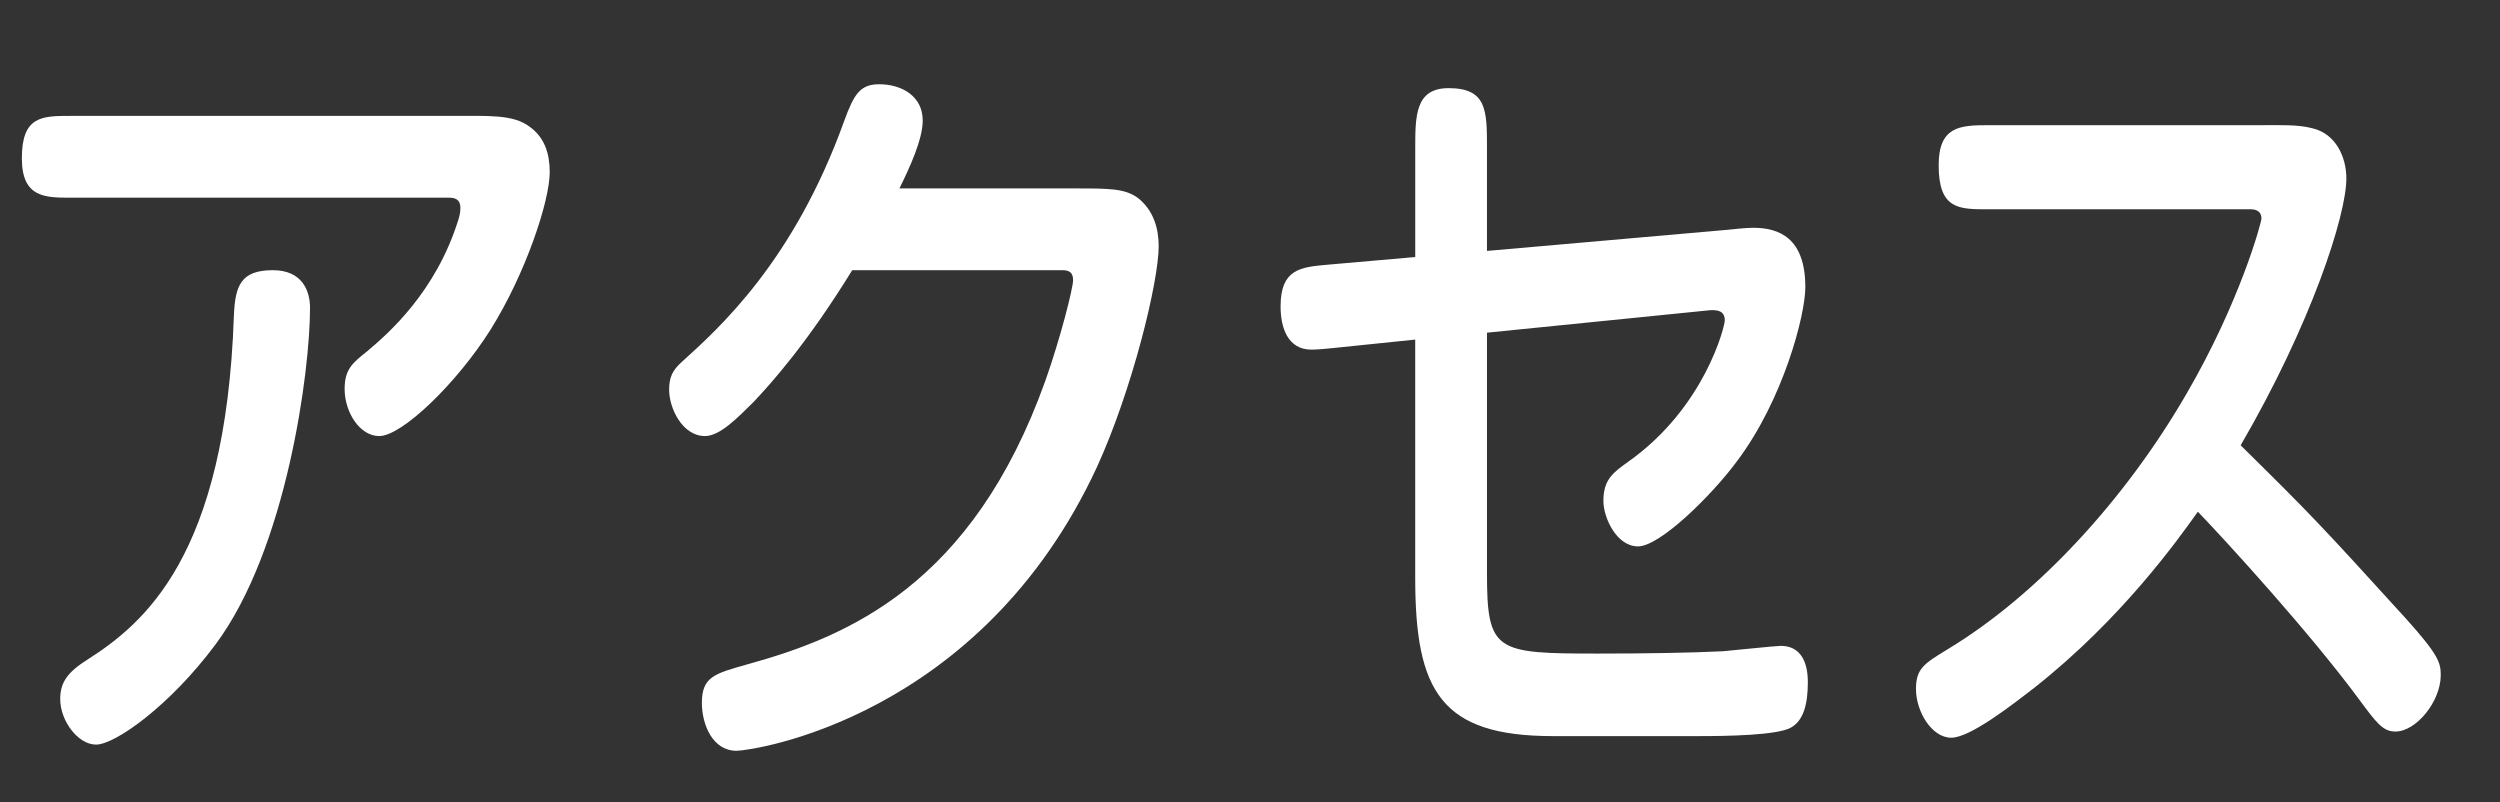 <?xml version="1.0" encoding="utf-8"?>
<!-- Generator: Adobe Illustrator 16.0.0, SVG Export Plug-In . SVG Version: 6.00 Build 0)  -->
<!DOCTYPE svg PUBLIC "-//W3C//DTD SVG 1.1//EN" "http://www.w3.org/Graphics/SVG/1.1/DTD/svg11.dtd">
<svg version="1.1" id="レイヤー_1" xmlns="http://www.w3.org/2000/svg" xmlns:xlink="http://www.w3.org/1999/xlink" x="0px"
	 y="0px" width="81px" height="26px" viewBox="0 0 81 26" enable-background="new 0 0 81 26" xml:space="preserve">
<rect x="0" y="0" width="81" height="26" fill="#333333" stroke="none"/>
<rect x="-1" y="-1" display="none" fill="#1FA5FF" width="94" height="30"/>
<g display="none">
	<path display="inline" fill="#FFFFFF" d="M6.134,13.252c0,0.125-0.204,2.899-1.04,5.475c-0.408,1.249-1.06,2.724-1.733,3.573
		c-0.245,0.3-0.448,0.45-0.774,0.45c-0.591,0-1.346-0.625-1.346-1.525c0-0.424,0.143-0.674,0.775-1.648
		c1.203-1.85,1.631-4.199,1.896-6.524c0.081-0.7,0.285-1.1,0.979-1.1C5.4,11.953,6.134,12.252,6.134,13.252z M16.592,6.954
		c0.876,0,1.61,0,1.61,1.3c0,1.325-0.734,1.325-1.61,1.325h-5.626v12.697c0,0.899,0.021,1.975-1.101,1.975
		c-1.203,0-1.203-0.825-1.203-1.975V9.578H3.035c-0.856,0-1.59,0-1.59-1.325c0-1.3,0.734-1.3,1.59-1.3h5.626V4.779
		c0-0.8-0.082-1.975,1.101-1.975c1.203,0,1.203,0.825,1.203,1.975v2.174H16.592z M15.837,13.302
		c0.591,4.049,1.672,5.923,2.283,7.024c0.224,0.374,0.306,0.6,0.306,0.898c0,0.976-0.979,1.5-1.427,1.5
		c-0.489,0-0.958-0.524-1.733-2.35c-1.447-3.449-1.712-6.648-1.712-7.098c0-1.125,0.856-1.325,1.203-1.325
		C15.634,11.953,15.735,12.677,15.837,13.302z"/>
	<path display="inline" fill="#FFFFFF" d="M37.667,11.877c0.979,0,1.631,0.15,1.631,1.475c0,1.55-0.672,1.55-1.631,1.55H22.745
		c-0.775,0-1.631,0.049-1.631-1.45c0-1.575,0.672-1.575,1.631-1.575H37.667z"/>
	<path display="inline" fill="#FFFFFF" d="M47.877,4.029c0.123-0.6,0.367-1.075,1.102-1.075c0.57,0,1.508,0.15,1.508,1.25
		c0,0.475-0.244,1.549-0.57,2.799c-0.245,0.925-1.488,5.773-1.733,6.698c-0.469,1.774-1.447,4.823-1.957,6.474
		c1.122-0.051,2.915-0.125,3.364-0.15c0.876-0.025,5.096-0.375,6.055-0.449c-0.652-1.65-1.447-3.574-1.938-4.549
		c-0.632-1.2-0.693-1.425-0.693-1.75c0-0.825,0.734-1.3,1.285-1.3c0.469,0,0.795,0.35,1.753,2.249
		c1.305,2.6,3.343,7.373,3.343,8.323c0,0.925-0.917,1.425-1.528,1.425c-0.286,0-0.591-0.125-0.755-0.5
		c-0.184-0.475-0.448-1.225-0.57-1.549c-4.627,0.549-10.968,1.299-13.536,1.299c-0.611,0-1.142-0.35-1.142-1.549
		c0-0.801,0.285-1.226,0.734-1.35c0.203-0.051,0.591-0.025,1.223-0.076C45.573,15.002,46.816,9.553,47.877,4.029z"/>
</g>
<g display="none">
	<path display="inline" fill="#FFFFFF" d="M2.86,4.604c-0.244,0-0.53,0.15-0.53,0.65v18.521c0,0.85,0,1.6-0.917,1.6
		c-1.019,0-1.019-0.625-1.019-1.6V5.304c0-2,0.122-2.949,2.12-2.949h1.834c0.775,0,1.773,0,1.773,1.6
		c0,1.375-0.979,4.699-1.264,5.674c-0.122,0.399-0.143,0.5-0.143,0.675c0,0.15,0.041,0.275,0.347,0.925
		c0.754,1.649,1.142,3.499,1.142,5.374c0,0.699,0,3.674-2.569,3.674c-0.265,0-1.04,0-1.04-1.375c0-1.025,0.489-1.049,0.754-1.074
		c0.388-0.025,0.938-0.1,0.938-1.9c0-1.375-0.469-3.023-1.019-4.273c-0.286-0.625-0.408-0.95-0.408-1.35
		c0-0.25,0.041-0.425,0.388-1.575c0.224-0.8,0.876-3.099,0.876-3.749c0-0.35-0.265-0.375-0.408-0.375H2.86z M11.3,15.451
		c-0.061,4.375-1.529,6.648-2.243,7.574c-0.958,1.225-2.426,2.199-2.976,2.199c-0.876,0-1.019-1.199-1.019-1.449
		c0-0.625,0.326-0.801,0.632-0.951c2.446-1.25,3.526-3.973,3.526-7.373H7.712c-0.795,0-1.284,0-1.284-1.25
		c0-1.124,0.591-1.124,1.284-1.124h10.193c0.795,0,1.284,0,1.284,1.249c0,1.125-0.591,1.125-1.284,1.125h-2.833v6.523
		c0,0.35,0,0.85,0.53,0.85h0.897c0.489,0,0.612-0.25,0.652-1.799c0.021-0.9,0.021-1.475,0.836-1.475
		c0.713,0,1.182,0.449,1.182,1.324c0,0.9-0.122,2.775-0.428,3.449C18.394,25.1,17.66,25.1,16.926,25.1h-1.855
		c-1.917,0-1.978-1.199-1.978-2.824v-6.824H11.3z M13.624,3.905h3.018c1.998,0,2.12,0.975,2.12,2.974v1.15c0,0.975,0,1.6-1.02,1.6
		c-0.367,0-0.55-0.1-0.774-0.375c0,0.975-0.123,1.399-0.979,1.399H9.282c-0.897,0-1.02-0.45-1.02-1.45
		c-0.122,0.2-0.265,0.425-0.856,0.425c-0.897,0-0.897-0.75-0.897-1.6V6.504c0-2.424,0.774-2.599,2.405-2.599h2.65V3.28
		c0-1.05,0-1.6,1.101-1.6c0.958,0,0.958,0.7,0.958,1.6V3.905z M15.683,8.378c0.734,0,0.876,0,1.142,0.425
		c-0.02-0.2-0.02-0.25-0.02-0.774v-1.1c0-0.3-0.123-0.65-0.51-0.65H8.935c-0.245,0-0.51,0.15-0.51,0.65v1.1
		c0,0.55,0,0.6-0.021,0.774c0.225-0.4,0.388-0.425,1.142-0.425H15.683z"/>
	<path display="inline" fill="#FFFFFF" d="M25.301,22.125c1.142-0.125,2.1-0.25,3.445-0.475c0.55-0.1,1.142-0.201,1.366-0.201
		c0.632,0,0.693,0.65,0.693,1.076c0,1.049-0.652,1.225-0.876,1.273c-1.366,0.375-7.176,1.15-8.114,1.15
		c-0.632,0-1.101-0.5-1.101-1.475c0-0.551,0.225-0.85,0.632-0.949c0.265-0.051,1.081-0.125,1.712-0.176v-6.773h-1.346
		c-0.713,0-1.305,0-1.305-1.148c0-1.275,0.958-1.076,1.305-1.076h1.346V5.079c0-2.224,0.55-2.599,2.405-2.599h11.253
		c0.734,0,1.305,0,1.305,1.2c0,1.1-0.632,1.1-1.305,1.1H25.832c-0.408,0-0.53,0.325-0.53,0.625v0.925h10.743
		c0.652,0,1.264,0,1.264,0.975s-0.612,0.975-1.264,0.975H25.301v1.55h11.069c0.53,0,0.938,0.3,0.938,1
		c0,0.7-0.449,0.975-0.938,0.975H25.301v1.549h12.925c0.713,0,1.305,0,1.305,1.15c0,1.074-0.714,1.074-1.305,1.074h-1.305
		c0.53,0.275,0.815,0.824,0.815,1.275c0,0.5-0.245,0.75-0.51,1c-0.306,0.273-1.896,1.549-3.058,2.35
		c2.161,1.35,3.363,1.725,4.647,2.1c0.347,0.1,0.754,0.225,0.754,0.898c0,0.525-0.326,1.824-1.081,1.824
		c-0.611,0-1.875-0.6-2.548-0.949c-2.752-1.4-6.422-3.523-8.317-8.498h-2.324V22.125z M29.746,15.576
		c0.448,1,0.836,1.725,2.589,3.275c1.284-0.951,2.467-2.076,2.875-2.426c0.143-0.125,0.754-0.75,0.897-0.85H29.746z"/>
	<path display="inline" fill="#FFFFFF" d="M45.847,23.674c0,0.85,0,1.6-0.917,1.6c-1.02,0-1.02-0.648-1.02-1.6v-9.047
		c-0.326,0.025-2.324,0.174-2.486,0.174c-0.612,0-0.857-0.449-0.857-1.173c0-1.15,0.531-1.15,1.589-1.15
		c0.408-0.65,0.693-1.075,1.203-1.975c-0.326-0.475-0.877-1.275-2.222-2.699c-0.306-0.325-0.408-0.525-0.408-0.9
		s0.305-1.35,0.958-1.35c0.245,0,0.348,0.1,0.51,0.25c0.285-0.55,0.449-0.825,1.428-3.049c0.244-0.575,0.408-0.9,0.917-0.9
		c0.673,0,1.162,0.45,1.162,1.075c0,0.75-1.814,3.974-2.079,4.449c0.306,0.35,0.469,0.525,0.896,1.075
		c0.999-1.825,1.305-2.475,1.672-3.199c0.244-0.475,0.428-0.65,0.795-0.65c0.551,0,1.203,0.35,1.203,1.025
		c0,0.35-0.143,0.6-0.388,1.075c-1.06,1.924-2.222,3.974-3.282,5.698c0.347-0.025,1.814-0.1,2.121-0.125
		c-0.184-0.6-0.266-0.95-0.266-1.225c0-0.575,0.489-0.875,0.938-0.875c0.51,0,0.673,0.525,0.856,1.2
		c0.183,0.6,0.673,2.299,0.673,2.8c0,0.699-0.551,0.998-1.04,0.998c-0.429,0-0.53-0.424-0.611-0.85
		c-0.265,0.025-0.979,0.102-1.346,0.15V23.674z M43.176,17.252c0,1.248-0.265,3.623-0.469,4.848c-0.143,0.926-0.305,1.35-0.877,1.35
		c-0.264,0-0.529-0.1-0.692-0.199c-0.326-0.201-0.428-0.5-0.428-0.875c0-0.275,0.102-0.65,0.204-1.199
		c0.204-1.025,0.346-2.6,0.428-3.699c0.082-1.076,0.244-1.25,1.02-1.25C42.769,16.227,43.176,16.525,43.176,17.252z M48.395,17.326
		c0.082,0.6,0.429,3.225,0.429,3.6c0,0.725-0.47,1.1-1.101,1.1c-0.611,0-0.674-0.525-0.734-1.199
		c-0.061-0.602-0.346-3.4-0.346-3.699c0-0.9,0.428-1.051,1.059-1.051C48.13,16.076,48.293,16.602,48.395,17.326z M54.266,4.904
		c-0.795,3.824-1.977,5.549-3.078,6.673c-0.265,0.275-1.06,1.075-1.59,1.075c-0.611,0-1.061-1.2-1.061-1.649
		c0-0.45,0.266-0.6,0.755-0.975c0.692-0.524,2.487-2.024,2.874-5.124h-1.957c-0.774,0-1.305,0-1.305-1.225
		c0-1.15,0.693-1.1,1.305-1.1h7.176c1.04,0,2.182,0,2.182,2c0,0.45-0.203,4.799-0.836,6.423c-0.408,1.05-1.142,1.225-2.039,1.225
		h-1.242c-0.408,0-0.836,0-1.061-0.25c-0.307-0.325-0.388-0.85-0.388-1.325c0-1.024,0.53-1.024,1.325-1.024h1.08
		c0.449,0,0.611-0.325,0.714-0.775c0.184-0.775,0.388-2.549,0.388-3.25c0-0.4-0.123-0.7-0.53-0.7H54.266z M51.494,23.9
		c0.041,0.998-0.225,1.373-1.102,1.373c-0.938,0-0.938-0.725-0.938-1.6v-7.473c0-2.449,0.775-2.599,2.426-2.599h5.239
		c1.997,0,2.12,0.974,2.12,2.974v7.098c0,0.975,0,1.6-1.039,1.6c-0.979,0-0.959-0.949-0.938-1.373H51.494z M51.494,21.5h5.769
		v-4.898c0-0.475-0.265-0.625-0.509-0.625h-4.73c-0.408,0-0.529,0.324-0.529,0.625V21.5z"/>
	<path display="inline" fill="#FFFFFF" d="M72.324,2.705c0.918,1.35,2.773,4.049,7.074,6.398c0.57,0.325,0.855,0.5,0.855,1.1
		c0,0.55-0.447,1.825-1.162,1.825c-0.713,0-5.523-3.174-7.971-6.949c-0.162-0.275-0.285-0.425-0.428-0.425
		c-0.122,0-0.203,0.05-0.551,0.55c-2.404,3.5-6.828,6.724-7.746,6.724c-0.795,0-1.203-1.325-1.203-1.775
		c0-0.475,0.205-0.7,1.102-1.174c1.896-1,4.465-2.799,6.666-5.799c0.855-1.2,1.061-1.45,1.875-1.45
		C71.469,1.73,71.773,1.88,72.324,2.705z M65.801,12.228c0-1.05,0-1.6,1.162-1.6c0.959,0,0.959,0.675,0.959,1.675v3.523
		c0,2.25-0.326,4.375-1.51,6.623c-0.57,1.076-1.691,2.574-2.364,2.574c-0.571,0-1.305-0.824-1.305-1.6
		c0-0.273,0.081-0.523,0.938-1.424c1.691-1.775,2.119-4.023,2.119-6.273V12.228z M73.568,12.228c0-1.075,0-1.6,1.182-1.6
		c0.979,0,0.979,0.675,0.979,1.6v11.446c0,1.076,0,1.576-1.182,1.576c-0.979,0-0.979-0.676-0.979-1.576V12.228z"/>
</g>
<g display="none">
	<path display="inline" fill="#FFFFFF" d="M6.876,6.079c0.673,0,1.305,0,1.305,1.1c0,0.3-0.041,0.425-0.082,0.55
		c1.57-1.35,3.181-3.449,3.874-4.624c0.611-1.05,0.754-1.25,1.691-1.25c0.958,0,1.121,0.225,1.672,1.25
		c1.346,2.474,3.14,4.324,4.016,5.099c0.551,0.475,0.673,0.725,0.673,1.1c0,0.375-0.428,1.625-1.101,1.625
		c-0.306,0-0.591-0.2-1.366-1c-1.854-1.924-2.915-3.874-3.465-4.899c-0.225-0.4-0.306-0.525-0.408-0.525
		c-0.081,0-0.163,0.075-0.265,0.275c-0.551,1.025-1.916,2.774-2.895,3.874c-0.979,1.1-1.387,1.45-1.774,1.45
		c-0.57,0-1.121-1.024-1.121-1.524c0-0.15,0.041-0.25,0.062-0.35C7.508,8.304,7.427,8.304,6.876,8.304h-5.26
		c-0.693,0-1.02-0.275-1.02-1.15c0-0.8,0.408-1.075,1.02-1.075H6.876z M2.493,4.779c-0.714,0-1.284,0-1.284-1.174
		c0-1.1,0.632-1.1,1.284-1.1h3.914c0.713,0,1.284,0,1.284,1.175c0,1.1-0.632,1.1-1.284,1.1H2.493z M2.493,11.928
		c-0.714,0-1.284,0-1.284-1.15c0-1.1,0.632-1.1,1.284-1.1h3.914c0.713,0,1.284,0,1.284,1.175c0,1.075-0.632,1.075-1.284,1.075H2.493
		z M2.493,15.701c-0.673,0-1.284,0-1.284-1.1c0-1.099,0.611-1.099,1.284-1.099h3.914c0.673,0,1.284,0,1.284,1.099
		c0,1.1-0.611,1.1-1.284,1.1H2.493z M3.166,24.274c0,0.4-0.021,1.15-0.979,1.15c-0.897,0-0.897-0.775-0.897-1.575v-4.024
		c0-2.448,0.795-2.599,2.426-2.599h1.773c1.998,0,2.12,0.95,2.12,2.974v1.475c0,2.45-0.774,2.6-2.426,2.6H3.166z M5.266,22.101
		c0.244,0,0.51-0.15,0.51-0.65v-1.399c0-0.3-0.123-0.649-0.51-0.649h-1.57c-0.244,0-0.529,0.149-0.529,0.649v2.05H5.266z
		 M19.495,18.851c-1.02,1.225-2.223,2.3-3.16,3.05C13.624,24.05,10.321,25.3,9.689,25.3c-0.734,0-1.121-1.025-1.121-1.6
		c0-0.575,0.265-0.676,1.264-0.975c2.527-0.75,5.83-2.675,8.032-5.374c0.407-0.5,0.632-0.725,0.896-0.725
		c0.551,0,0.979,0.625,1.08,1.049C19.943,18.101,19.739,18.552,19.495,18.851z M15.173,10.403c-0.143,0.175-0.754,0.85-1.203,1.225
		c-1.019,0.875-3.262,2.824-3.995,2.824c-0.632,0-0.999-1.125-0.999-1.5c0-0.425,0.204-0.6,0.774-0.975
		c1.081-0.7,2.732-1.949,3.608-2.924c0.469-0.525,0.693-0.675,0.958-0.675c0.367,0,1.102,0.575,1.102,1.325
		C15.418,9.953,15.377,10.153,15.173,10.403z M17.354,14.752c-0.408,0.475-1.162,1.125-3.201,2.824
		c-1.06,0.899-3.506,2.374-4.077,2.374c-0.611,0-1.08-0.949-1.08-1.6c0-0.55,0.306-0.749,1.02-1.074
		c1.937-0.85,4.546-2.8,5.81-4.149c0.326-0.35,0.551-0.6,0.877-0.6c0.407,0,1.101,0.5,1.101,1.25
		C17.803,14.027,17.762,14.277,17.354,14.752z"/>
	<path display="inline" fill="#FFFFFF" d="M23.63,6.704c0-2,0.143-2.949,2.12-2.949h4.79V3.33c0-0.9,0-1.6,0.958-1.6
		c1.122,0,1.122,0.575,1.122,1.6v0.425h6.625c0.591,0,0.938,0.3,0.938,1.075s-0.347,1.075-0.938,1.075H26.178
		c-0.244,0-0.53,0.15-0.53,0.65v5.548c0,3.149-0.366,7.123-1.101,9.572c-0.367,1.25-0.877,2.5-1.305,3.15
		c-0.265,0.424-0.53,0.475-0.693,0.475c-0.529,0-1.162-0.625-1.162-1.325c0-0.274,0.163-0.55,0.51-1.225
		c0.999-1.899,1.325-4.049,1.529-6.073c-0.326,0.225-1.427,0.874-1.732,0.874c-0.592,0-0.856-0.749-0.856-1.35
		c0-0.549,0.163-0.874,0.652-1.049c1.08-0.4,1.202-0.45,2.12-0.85c0.021-0.55,0.021-1.5,0.021-2.275V6.704z M22.753,6.679
		c0.367,1.174,0.673,2.624,0.673,3.049c0,0.825-0.774,1.125-1.101,1.125c-0.408,0-0.571-0.3-0.673-0.825
		c-0.163-0.825-0.285-1.425-0.448-2.05c-0.103-0.425-0.245-0.925-0.245-1.1c0-0.6,0.591-1,0.917-1
		C22.406,5.879,22.59,6.154,22.753,6.679z M29.562,21.9c0,0.25-0.021,0.575-0.855,1.274c-0.836,0.675-2.406,1.65-2.854,1.65
		c-0.673,0-0.958-1.101-0.958-1.4c0-0.4,0.143-0.675,0.551-0.85c0.795-0.35,1.691-0.824,2.303-1.375
		c0.429-0.375,0.592-0.524,0.796-0.524C28.93,20.676,29.562,21.226,29.562,21.9z M27.218,14.927c-0.103,0.075-0.286,0.2-0.489,0.2
		c-0.53,0-0.979-0.699-0.979-1.3c0-0.25,0.061-0.5,0.265-0.675c0.143-0.125,0.897-0.65,1.061-0.775
		c-0.489-0.6-0.652-0.85-0.652-1.174c0-0.4,0.387-0.95,0.795-0.95c0.326,0,0.51,0.125,1.162,1.05c0.611-0.6,0.998-1,1.427-1.699
		h-2.793c-0.51,0-0.917-0.3-0.917-0.975s0.428-0.95,0.917-0.95h3.792c0.081-0.225,0.224-0.6,0.306-0.825
		c0.204-0.65,0.53-0.7,0.917-0.7c0.734,0,1.02,0.325,1.02,0.825c0,0.35-0.122,0.55-0.204,0.7h6.422c0.489,0,0.917,0.25,0.917,0.95
		c0,0.725-0.407,0.975-0.917,0.975h-3.608c0.51,0.774,0.856,1.225,1.569,1.924c0.184-0.25,0.367-0.5,0.673-0.925
		c0.184-0.275,0.429-0.525,0.734-0.525c0.326,0,0.815,0.25,0.815,0.925c0,0.475-0.204,0.75-0.938,1.575
		c0.307,0.2,0.571,0.4,0.979,0.6c0.449,0.25,0.612,0.5,0.612,0.875c0,0.699-0.429,1.274-0.897,1.274
		c-0.204,0-0.489-0.175-0.57-0.226c-0.082-0.05-0.306-0.25-0.53-0.399v2.949c0,2.424-0.795,2.574-2.426,2.574h-2.06v3.024
		c0,0.875-0.122,2.024-1.712,2.024h-1.569c-0.673,0-0.999-0.4-0.999-1.3c0-0.925,0.469-0.95,1.284-0.95h0.407
		c0.469,0,0.551-0.299,0.551-0.774v-2.024h-2.242c-1.998,0-2.12-0.949-2.12-2.949V14.927z M36.269,14.678
		c0-0.301-0.122-0.65-0.53-0.65h-6.156c-0.244,0-0.53,0.15-0.53,0.65v0.725h7.217V14.678z M36.269,17.051h-7.217v0.801
		c0,0.499,0.286,0.624,0.53,0.624h6.156c0.408,0,0.53-0.324,0.53-0.624V17.051z M35.393,12.252c-0.775-0.899-1.244-1.6-1.876-2.649
		h-1.631c-0.265,0.475-0.836,1.449-1.916,2.649H35.393z M39.144,24.925c-0.307,0-1.122-0.45-2.427-1.4
		c-1.264-0.924-1.406-1.1-1.406-1.6c0-0.725,0.489-1.225,0.958-1.225c0.082,0,0.225,0,0.551,0.275
		c0.815,0.699,1.672,1.25,2.304,1.524c0.815,0.351,0.999,0.5,0.999,1.149C40.122,24.125,39.693,24.925,39.144,24.925z"/>
	<path display="inline" fill="#FFFFFF" d="M42.829,18.651c-0.652,0-1.264,0-1.264-1.024c0-1.125,0.53-1.125,1.264-1.125h7.115
		c0-1.125,0-1.775,0.958-1.775c1.142,0,1.142,0.5,1.142,1.775h7.257c0.652,0,1.285,0,1.285,1.024c0,1.125-0.551,1.125-1.285,1.125
		h-5.585c1.305,1.199,2.345,2.174,5.688,3.398c0.815,0.301,1.04,0.4,1.04,1.025c0,0.725-0.469,1.699-1.121,1.699
		c-0.856,0-5.057-2.225-7.278-5.049V23.8c0,0.9,0,1.6-0.958,1.6c-1.142,0-1.142-0.55-1.142-1.6v-4.074
		c-2.508,2.975-6.401,5.049-7.054,5.049c-0.754,0-1.08-1.024-1.08-1.574c0-0.7,0.366-0.85,0.999-1.125
		c1.59-0.65,3.526-1.55,5.442-3.424H42.829z M56.855,7.129c0.488,0,0.938,0.275,0.938,0.95c0,0.7-0.449,0.95-0.938,0.95H56.08
		c-0.529,1.25-1.141,1.975-1.916,2.799c1.61,0.525,3.751,1.275,4.077,1.425c0.551,0.225,0.877,0.425,0.877,0.974
		c0,0.676-0.51,1.475-1.183,1.475c-0.266,0-0.489-0.1-0.734-0.225c-1.182-0.6-3.424-1.449-5.178-2.024
		c-2.997,1.675-7.808,2.075-8.053,2.075c-1.019,0-1.019-1.25-1.019-1.4c0-0.774,0.428-0.825,1.325-0.924
		c1.854-0.175,2.895-0.275,4.546-0.725c-0.938-0.25-1.04-0.3-1.814-0.475c-0.714-0.175-1.04-0.525-1.04-1.05
		c0-0.45,0.103-0.6,0.999-1.925h-1.569c-0.469,0-0.958-0.225-0.958-0.95c0-0.75,0.469-0.95,0.958-0.95h2.752
		c0.387-0.675,0.53-0.95,0.815-1.5h-4.343c-0.244,0-0.509,0.15-0.509,0.65v0.825c0,0.9,0,1.6-0.979,1.6
		c-1.122,0-1.122-0.575-1.122-1.6V6.429c0-2,0.123-2.975,2.12-2.975h5.811c0-0.975-0.021-1.824,1.101-1.824
		c1.162,0,1.121,0.825,1.121,1.824h5.606c1.631,0,2.405,0.15,2.405,2.6v1.05c0,0.9,0,1.6-0.958,1.6c-1.121,0-1.121-0.575-1.121-1.6
		V6.279c0-0.3-0.103-0.65-0.51-0.65h-6.197c-0.224,0.5-0.448,0.9-0.774,1.5H56.855z M49.455,9.028
		c-0.103,0.175-0.245,0.35-0.489,0.7c-0.285,0.375-0.326,0.425-0.326,0.55c0,0.2,0.244,0.25,0.387,0.275
		c0.571,0.1,1.876,0.425,2.712,0.625c1.203-0.875,1.672-1.649,1.998-2.149H49.455z"/>
	<path display="inline" fill="#FFFFFF" d="M70.429,3.38c0-0.9,0-1.6,1.019-1.6c1.143,0,1.143,0.575,1.143,1.6v2h5.055
		c1.631,0,2.406,0.15,2.406,2.574V22.75c0,1.774-0.51,2.524-2.059,2.524h-2.019c-0.652,0-1.447,0-1.447-1.524
		c0-1.125,0.509-1.125,1.366-1.125h1.467c0.225,0,0.53,0,0.53-0.5V8.528c0-0.3-0.122-0.625-0.53-0.625h-4.729
		c0.387,3.974,3.037,6.899,4.545,8.223c0.388,0.35,0.469,0.55,0.469,0.899c0,0.601-0.469,1.6-1.141,1.6
		c-0.429,0-0.918-0.375-2.242-2.05c-1.285-1.624-2.324-3.624-2.753-5.623c-0.347,1.274-1.04,2.749-2.242,4.574
		c-0.733,1.1-1.631,2.174-2.038,2.599c-0.307,0.325-0.571,0.375-0.755,0.375c-0.692,0-1.101-0.899-1.101-1.574
		c0-0.5,0.265-0.774,0.529-1c2.773-2.299,4.2-6.023,4.485-8.023h-4.831c-0.245,0-0.51,0.125-0.51,0.625V23.75
		c0,0.899,0,1.624-1.02,1.624c-1.142,0-1.142-0.574-1.142-1.624V8.329c0-2,0.122-2.949,2.12-2.949h5.423V3.38z"/>
</g>
<g display="none">
	<path display="inline" fill="#FFFFFF" d="M14.748,23.514c0,1.148,0,1.648-1.08,1.648c-0.917,0-0.917-0.674-0.917-1.4H3.576
		c0.018,0.826-0.036,1.4-1.062,1.4c-0.917,0-0.917-0.674-0.917-1.648V5.467c0-2.424,0.702-2.574,2.141-2.574h9.139
		c1.763,0,1.871,0.95,1.871,2.949V23.514z M3.576,11.916h9.175V6.117c0-0.5-0.252-0.65-0.468-0.65H4.043
		c-0.36,0-0.468,0.35-0.468,0.65V11.916z M3.576,21.188h9.175v-6.723H3.576V21.188z"/>
	<path display="inline" fill="#FFFFFF" d="M18.016,5.317c0-0.975,0-1.6,0.881-1.6c0.81,0,0.81,0.75,0.81,1.6v10.498
		c0,0.949,0,1.574-0.881,1.574c-0.81,0-0.81-0.725-0.81-1.574V5.317z M20.696,3.417c0-0.925,0-1.575,0.882-1.575
		c0.81,0,0.81,0.75,0.81,1.575v10.098c0,2.974-0.342,6.048-1.242,8.624c-0.377,1.074-1.295,3.098-1.817,3.098
		c-0.432,0-1.133-0.699-1.133-1.398c0-0.275,0.126-0.65,0.36-1.025c0.252-0.4,0.521-0.875,0.755-1.35
		c1.043-2.25,1.385-5.324,1.385-7.973V3.417z M29.386,17.589v6.073c0,0.951,0,1.574-0.881,1.574c-0.81,0-0.81-0.748-0.81-1.574
		v-6.073h-1.619c-0.36,0-0.468,0.325-0.468,0.625v3.899c0,0.975,0,1.6-0.899,1.6c-0.81,0-0.81-0.75-0.81-1.6v-3.975
		c0-2.449,0.684-2.6,2.123-2.6h1.673V13.64H25.05c-0.36,0-0.45,0.325-0.45,0.625v0.476c0,0.674,0,1.374-0.845,1.374
		c-0.792,0-0.792-0.75-0.792-1.575v-0.824c0-1.95,0.611-2.049,1.691-2.049h8.312c1.385,0,1.457,0.825,1.457,2.374v0.5
		c0,0.976,0,1.575-0.917,1.575c-0.81,0-0.81-0.725-0.81-1.374v-0.476c0-0.475-0.252-0.625-0.468-0.625h-2.842v1.899h2.177
		c1.763,0,1.871,0.95,1.871,2.975v2.324c0,2.775-0.612,2.775-2.339,2.775c-0.27,0-0.468-0.1-0.612-0.326
		c-0.144-0.225-0.288-0.674-0.288-1.174c0-0.824,0.396-0.9,0.936-0.9c0.396,0,0.629-0.074,0.629-0.625v-2.374
		c0-0.5-0.234-0.625-0.45-0.625H29.386z M31.76,4.992c0-0.3-0.108-0.65-0.45-0.65h-6.584c-0.54,0-0.899-0.2-0.899-1
		c0-0.825,0.414-0.975,0.899-0.975h6.71c1.439,0,2.123,0.15,2.123,2.599v2.575c0,2-0.108,2.974-1.871,2.974h-7.142
		c-0.468,0-0.881-0.25-0.881-1c0-0.825,0.45-0.975,0.881-0.975h6.764c0.216,0,0.45-0.15,0.45-0.65V7.267h-6.71
		c-0.45,0-0.99,0-0.99-0.825c0-0.825,0.54-0.825,0.99-0.825h6.71V4.992z"/>
	<path display="inline" fill="#FFFFFF" d="M40.426,16.639c0,0.4,0,1.325-0.971,1.325c-0.99,0-1.008-1.05-1.008-3.499
		c0-5.649,0.45-9.773,0.63-10.823c0.108-0.675,0.432-1.049,0.972-1.049c0.792,0,1.079,0.475,1.079,1.174
		c0,0.325-0.233,2.175-0.287,2.524c-0.036,0.325-0.198,1.8-0.216,2.1c0.306-0.575,0.63-1.149,1.206-1.799
		c1.241-1.4,2.573-1.75,3.454-1.75c2.141,0,4.695,2.124,4.695,8.897c0,5.223-1.35,8.174-4.461,9.672
		c-1.277,0.625-3.148,0.951-4.462,0.951c-0.936,0-1.313-0.426-1.313-1.576c0-0.949,0.45-1.148,0.99-1.148
		c5.504-0.125,7.213-2.725,7.213-7.899c0-2.224-0.27-3.549-0.701-4.549c-0.432-1-1.115-1.725-2.087-1.725
		c-1.025,0-3.454,0.825-4.785,6.749C40.372,14.59,40.426,16.289,40.426,16.639z"/>
	<path display="inline" fill="#FFFFFF" d="M61.163,5.592c-1.386,0.125-4.191,0.25-5.758,0.25c-0.665,0-0.971-0.425-0.971-1.475
		c0-0.45,0.107-0.85,0.468-0.975c0.27-0.1,0.521-0.075,1.403-0.075c3.256,0,7.375-0.3,10.542-0.95c0.306-0.05,1.438-0.35,1.619-0.35
		c0.54,0,0.827,0.725,0.827,1.475c0,0.875-0.449,1-0.898,1.1c-1.764,0.45-4.93,0.774-5.326,0.825v3.374h5.506
		c0.737,0,1.15,0,1.15,1.325c0,1.175-0.521,1.175-1.15,1.175h-5.506v3.399h6.387c0.738,0,1.133,0,1.133,1.324
		c0,1.15-0.503,1.15-1.133,1.15h-6.387v5.373c0,2.6-0.791,2.6-2.41,2.6h-2.033c-0.306,0-0.594,0-0.773-0.125
		c-0.324-0.25-0.486-0.725-0.486-1.375c0-1.074,0.504-1.074,1.17-1.074h2.158c0.36,0,0.469-0.35,0.469-0.648v-4.75h-6.369
		c-0.737,0-1.134,0-1.134-1.324c0-1.15,0.504-1.15,1.134-1.15h6.369v-3.399h-5.487c-0.737,0-1.134,0-1.134-1.325
		c0-1.175,0.504-1.175,1.134-1.175h5.487V5.592z"/>
	<path display="inline" fill="#FFFFFF" d="M75.081,23.688c0,0.875-0.018,1.574-0.846,1.574c-0.988,0-0.988-0.523-0.988-1.574v-8.523
		c-0.559,0.95-0.684,1.15-0.954,1.15c-0.594,0-0.81-1.3-0.81-1.949c0-0.476,0.107-0.75,0.594-1.475
		c0.881-1.35,1.475-2.974,2.033-4.649c0.162-0.475,0.342-0.75,0.719-0.75c0.396,0,1.025,0.375,1.025,1
		c0,0.55-0.539,2.174-0.773,2.849V23.688z M72.06,5.167c0.719-0.85,1.133-1.4,1.672-2.475c0.379-0.75,0.486-0.899,0.846-0.899
		c0.36,0,1.063,0.3,1.063,1.049c0,0.75-1.26,2.899-1.781,3.674c-0.486,0.7-1.008,1.3-1.313,1.3c-0.594,0-0.846-1.125-0.846-1.575
		C71.699,5.742,71.753,5.517,72.06,5.167z M75.729,18.963c0.305-1.374,0.629-3.873,0.684-5.648c0.035-0.85,0.071-1.55,0.773-1.55
		c0.629,0,0.773,0.575,0.773,1.1c0,2.024-0.198,5.123-0.559,7.073c-0.18,0.95-0.342,1.226-0.719,1.226
		c-0.63,0-1.08-0.625-1.08-1.275C75.603,19.563,75.64,19.389,75.729,18.963z M78.77,6.592V3.317c0-1,0-1.6,0.917-1.6
		c0.811,0,0.811,0.725,0.811,1.6v3.274h1.709c0.719,0,1.133,0,1.133,1.299c0,1.15-0.521,1.15-1.133,1.15h-1.709v14.721
		c0,0.977,0,1.576-0.918,1.576c-0.81,0-0.81-0.725-0.81-1.576V9.041h-1.458c-0.736,0-1.15,0-1.15-1.3
		c0-1.149,0.521-1.149,1.15-1.149H78.77z M82.548,2.493c0.197,0.4,0.845,1.975,0.845,2.399c0,0.825-0.755,1.125-0.989,1.125
		s-0.342-0.125-0.432-0.275c-0.107-0.2-0.468-1.274-0.558-1.5c-0.324-0.875-0.36-1.025-0.36-1.175c0-0.575,0.469-0.975,0.846-1.025
		C82.151,1.993,82.386,2.143,82.548,2.493z M81.792,19.889c-0.055-1.725-0.145-3.824-0.217-4.975
		c-0.018-0.299-0.161-1.799-0.161-2.049c0-0.575,0.233-0.975,0.917-0.975c0.396,0,0.594,0.225,0.684,0.725
		c0.234,1.2,0.54,5.273,0.54,7.148c0,0.65-0.18,1.15-0.882,1.15C82.062,20.914,81.81,20.738,81.792,19.889z M85.479,11.666h-1.061
		c-0.685,0-1.152,0-1.152-1.3c0-1.2,0.54-1.2,1.152-1.2h3.021c0.684,0,1.151,0,1.151,1.3c0,0.35-0.09,0.899-0.342,1.075
		c-0.144,0.1-0.342,0.125-0.972,0.125v10.747c0,1.676-0.197,2.625-1.799,2.625h-1.637c-0.504,0-0.828-0.574-0.828-1.5
		c0-1.1,0.504-1.125,1.134-1.125h0.773c0.485,0,0.558-0.299,0.558-0.748V11.666z M87.261,2.493c0.737,0,1.151,0,1.151,1.35
		c0,1.15-0.522,1.15-1.151,1.15h-2.465c-0.737,0-1.133,0-1.133-1.325c0-1.175,0.504-1.175,1.133-1.175H87.261z"/>
</g>
<g display="none">
	<path display="inline" fill="#FFFFFF" d="M1.678,9.753c-0.36,0-0.805,0.05-0.805-1.275c0-1.399,0.341-1.399,0.805-1.399h4.054v-2.1
		c0-0.875-0.03-1.975,0.547-1.975c0.588,0,0.588,0.85,0.588,1.975v2.1h1.774c0.392,0,0.805,0,0.805,1.3
		c0,1.375-0.341,1.375-0.805,1.375H6.866v11.723c0,2.998-0.897,2.998-1.847,2.998c-0.753,0-1.155,0-1.155-1.523
		c0-0.725,0.165-1.225,0.506-1.225c0.134,0,0.722,0.074,0.846,0.074c0.176,0,0.516,0,0.516-0.975v-7.824
		c-1.155,3.65-2.682,6.699-4.054,8.599c-0.113,0.148-0.258,0.324-0.412,0.324c-0.278,0-0.558-0.725-0.558-1.549
		c0-0.701,0.196-0.926,0.434-1.227c2.372-3.023,3.827-7.797,4.312-9.397H1.678z"/>
	<path display="inline" fill="#FFFFFF" d="M13.433,10.278c0,1.25-0.103,6.499-0.566,9.599c-0.248,1.648-0.65,3.523-1.114,4.447
		c-0.104,0.201-0.228,0.352-0.361,0.352c-0.33,0-0.629-0.801-0.629-1.6c0-0.602,0.103-0.801,0.423-1.701
		c0.959-2.748,1.052-8.623,1.052-10.722V5.804c0-0.899-0.021-1.974,0.578-1.974c0.588,0,0.618,0.825,0.618,1.974V10.278z
		 M15.063,5.08c0-0.75-0.051-2,0.578-2c0.608,0,0.577,1.175,0.577,2v15.147c0,0.225,0,0.6,0.165,0.6c0.124,0,0.908-0.551,1.548-2.4
		c0.742-2.199,1-4.349,1.165-5.773c0.072-0.575,0.155-1,0.454-1c0.278,0,0.649,0.475,0.649,1.275c0,0.675-0.516,6.174-2.413,9.322
		c-0.701,1.176-1.548,1.625-1.856,1.625c-0.352,0-0.65-0.4-0.784-1.35c-0.093-0.625-0.083-1.275-0.083-2.523V5.08z"/>
	<path display="inline" fill="#FFFFFF" d="M23.29,6.754c0.3,0.924,1.073,3.599,1.073,4.449c0,1.05-0.547,1.6-0.784,1.6
		c-0.278,0-0.351-0.35-0.516-1.125c-0.299-1.375-0.64-2.774-1.063-4.124c-0.104-0.325-0.155-0.575-0.155-0.925
		c0-0.725,0.32-1.4,0.691-1.4C22.733,5.229,22.898,5.529,23.29,6.754z M29.747,5.854c0,0.775-0.412,4.374-0.876,7.023
		c-1.197,6.923-3.373,9.498-4.55,10.597c-0.236,0.227-0.742,0.676-0.969,0.676c-0.402,0-0.609-0.975-0.609-1.6
		c0-0.801,0.258-1,0.402-1.1c2.651-1.9,4.456-5.549,5.271-15.322c0.082-1.025,0.134-1.625,0.588-1.625
		C29.387,4.505,29.747,4.905,29.747,5.854z"/>
	<path display="inline" fill="#FFFFFF" d="M39.729,7.729c0.443,0,0.805,0,0.805,1.3c0,1.324-0.361,1.324-0.805,1.324h-1.784
		c-0.207,4.099-0.454,8.249-2.022,11.348c-0.887,1.725-2.279,2.898-2.723,2.898c-0.33,0-0.516-0.85-0.516-1.523
		c0-0.775,0.195-0.875,0.505-1.076c2.919-1.773,3.353-6.848,3.538-11.647h-2.672c-0.464,1.95-0.948,3.424-1.392,4.45
		c-0.176,0.399-0.3,0.449-0.402,0.449c-0.3,0-0.619-0.675-0.619-1.475c0-0.45,0.052-0.6,0.516-1.825
		c0.773-2.024,1.31-4.599,1.517-7.448c0.051-0.65,0.103-1.325,0.557-1.325c0.104,0,0.681,0,0.681,1.225
		c0,0.825-0.289,2.799-0.361,3.324H39.729z"/>
	<path display="inline" fill="#FFFFFF" d="M42.901,12.578c-0.475,0-0.805,0-0.805-1.35c0-1.325,0.33-1.325,0.805-1.325h5.982
		c0.588,0,0.908-0.025,1.125,0.35c0.248,0.425,0.32,1.024,0.32,1.674c0,0.725-0.217,3.674-0.795,5.924
		c-1.063,4.148-2.867,5.498-3.992,6.199C44.79,24.5,44.233,24.6,44.099,24.6c-0.393,0-0.578-0.625-0.578-1.475
		c0-1,0.258-1.074,0.682-1.199c1.072-0.324,3.27-1.4,4.25-5.199c0.412-1.625,0.576-3.549,0.576-3.749c0-0.35-0.113-0.4-0.258-0.4
		H42.901z M43.646,6.629c-0.475,0-0.816,0-0.816-1.275c0-1.375,0.311-1.375,0.816-1.375h5.455c0.465,0,0.805,0,0.805,1.299
		c0,1.35-0.318,1.35-0.805,1.35H43.646z"/>
	<path display="inline" fill="#FFFFFF" d="M55.968,22.951c0,1.1,0,1.975-0.588,1.975c-0.65,0-0.65-0.727-0.65-1.975V4.78
		c0-1.075,0-1.975,0.578-1.975c0.66,0,0.66,0.75,0.66,1.975v4.449c2.258,1.575,4.146,4.024,4.404,4.374
		c0.422,0.55,0.619,0.874,0.619,1.55c0,0.75-0.248,1.875-0.641,1.875c-0.123,0-0.227-0.125-0.34-0.301
		c-2.26-3.199-3.332-3.999-4.043-4.524V22.951z"/>
	<path display="inline" fill="#FFFFFF" d="M70.796,19.252c0,1.898,0,2.523-0.279,3.223c-0.277,0.676-0.598,0.676-1.33,0.676h-4.445
		c-0.742,0-1.041-0.025-1.32-0.676c-0.289-0.674-0.289-1.324-0.289-3.223V8.779c0-1.825,0-2.5,0.289-3.199
		c0.268-0.675,0.566-0.7,1.32-0.7h4.445c0.785,0,1.043,0.025,1.33,0.7c0.279,0.675,0.279,1.274,0.279,3.199V19.252z M64.679,7.629
		c-0.154,0-0.318,0.2-0.318,0.775V19.65c0,0.375,0.072,0.775,0.318,0.775h4.539c0.154,0,0.32-0.174,0.32-0.775V8.404
		c0-0.375-0.072-0.775-0.32-0.775H64.679z"/>
	<path display="inline" fill="#FFFFFF" d="M76.073,11.678c0.186,0.25,0.258,0.625,0.258,1.025c0,0.425-0.145,1.725-0.578,1.725
		c-0.113,0-0.195-0.051-0.277-0.15c-0.877-0.975-0.971-1.125-1.877-1.85c-0.207-0.175-0.33-0.475-0.33-1.05
		c0-0.725,0.195-1.649,0.598-1.649C74.175,9.729,75.589,11.053,76.073,11.678z M74.372,20.926c3.713-0.775,5.096-5.623,6.033-11.922
		c0.094-0.625,0.217-1.1,0.506-1.1c0.248,0,0.691,0.4,0.691,1.375c0,0.775-0.588,4.124-1.289,6.724
		c-0.816,3-2.311,6.648-5.365,7.773c-0.246,0.1-0.463,0.174-0.617,0.174c-0.465,0-0.609-0.924-0.609-1.648
		C73.722,21.076,74.083,20.977,74.372,20.926z M76.755,5.955c0.195,0.25,0.432,0.524,0.432,1.25c0,0.6-0.205,1.649-0.576,1.649
		c-0.104,0-0.217-0.125-0.33-0.275c-0.393-0.5-1.26-1.225-1.889-1.774c-0.205-0.175-0.35-0.5-0.35-1.1
		c0-0.675,0.164-1.55,0.557-1.55C74.907,4.155,76.269,5.354,76.755,5.955z M80.499,4.005c0.104,0.8,0.154,1.2,0.154,1.524
		c0,0.575-0.195,1.025-0.496,1.025c-0.227,0-0.287-0.175-0.359-0.7c-0.053-0.4-0.166-1.25-0.217-1.7
		c-0.031-0.275-0.053-0.475-0.053-0.75c0-0.725,0.27-0.975,0.434-0.975C80.282,2.43,80.386,3.18,80.499,4.005z M81.892,3.23
		c0.072,0.4,0.227,1.375,0.227,1.75c0,0.75-0.248,1.05-0.443,1.05c-0.135,0-0.299-0.1-0.393-0.675
		c-0.051-0.325-0.227-1.6-0.258-1.875c-0.01-0.1-0.031-0.3-0.031-0.45c0-0.45,0.166-0.9,0.443-0.9
		C81.706,2.13,81.808,2.73,81.892,3.23z"/>
	<path display="inline" fill="#FFFFFF" d="M91.366,12.178c0.496,0,0.826,0.15,0.826,1.475c0,1.55-0.342,1.55-0.826,1.55h-7.551
		c-0.391,0-0.824,0.05-0.824-1.45c0-1.575,0.34-1.575,0.824-1.575H91.366z"/>
</g>
<g display="none">
	<path display="inline" fill="#FFFFFF" d="M3.154,21.9c0,0.975,0,1.676-1.121,1.676c-1.325,0-1.325-0.6-1.325-1.676V5.155
		c0-0.95,0-1.674,1.142-1.674c1.305,0,1.305,0.6,1.305,1.674V21.9z"/>
	<path display="inline" fill="#FFFFFF" d="M8.759,13.878c0,3.974,0.347,5.499,1.569,6.323c0.795,0.551,1.733,0.699,3.404,0.699
		c1.896,0,4.058,0,4.281-3.273c0.082-1.074,0.143-1.625,1.243-1.625c0.816,0,1.244,0.375,1.244,1.25c0,1.15-0.285,2.574-0.774,3.6
		c-1.142,2.398-3.486,2.725-5.749,2.725c-5.912,0-7.645-1.85-7.645-9.999C6.333,6.03,7.76,3.48,13.529,3.48
		c2.792,0,4.688,0.425,5.892,2.399c0.692,1.149,0.938,2.549,0.938,3.349c0,1.075-0.489,1.399-1.244,1.399
		c-0.896,0-1.182-0.275-1.243-1.225c-0.245-3.174-2.426-3.249-4.403-3.249C9.492,6.155,8.759,7.379,8.759,13.878z"/>
	<path display="inline" fill="#FFFFFF" d="M26.369,23.375c-1.366,0-2.019-0.023-2.609-0.699c-0.571-0.674-0.571-1.525-0.571-3.199
		V5.155c0-0.95,0-1.674,1.142-1.674c1.284,0,1.284,0.625,1.284,1.674v14.722c0,0.375,0.143,0.799,0.673,0.799h6.605
		c0.733,0,1.345,0,1.345,1.301c0,1.398-0.529,1.398-1.345,1.398H26.369z"/>
</g>
<g display="none">
	<path display="inline" fill="#FFFFFF" d="M3.175,4.605c-0.245,0-0.53,0.15-0.53,0.65v18.52c0,0.85,0,1.6-0.917,1.6
		c-1.02,0-1.02-0.625-1.02-1.6V5.305c0-2,0.122-2.949,2.12-2.949h1.835c0.774,0,1.773,0,1.773,1.6c0,1.375-0.979,4.699-1.264,5.674
		c-0.123,0.399-0.144,0.5-0.144,0.675c0,0.15,0.041,0.275,0.347,0.925c0.755,1.649,1.142,3.5,1.142,5.374c0,0.7,0,3.675-2.568,3.675
		c-0.265,0-1.04,0-1.04-1.375c0-1.025,0.489-1.051,0.755-1.075c0.387-0.024,0.938-0.101,0.938-1.899c0-1.375-0.469-3.024-1.02-4.274
		c-0.285-0.625-0.407-0.95-0.407-1.35c0-0.25,0.041-0.425,0.387-1.575C3.786,7.93,4.438,5.63,4.438,4.98
		c0-0.35-0.265-0.375-0.408-0.375H3.175z M11.614,15.453c-0.062,4.373-1.529,6.648-2.242,7.572
		c-0.958,1.225-2.426,2.199-2.977,2.199c-0.877,0-1.02-1.199-1.02-1.449c0-0.625,0.326-0.799,0.632-0.949
		c2.446-1.25,3.527-3.975,3.527-7.373H8.026c-0.795,0-1.284,0-1.284-1.25c0-1.125,0.591-1.125,1.284-1.125H18.22
		c0.795,0,1.284,0,1.284,1.25c0,1.125-0.592,1.125-1.284,1.125h-2.834v6.523c0,0.35,0,0.85,0.53,0.85h0.896
		c0.489,0,0.611-0.25,0.652-1.799c0.021-0.9,0.021-1.476,0.836-1.476c0.714,0,1.183,0.45,1.183,1.325c0,0.9-0.123,2.773-0.429,3.449
		c-0.347,0.775-1.08,0.775-1.813,0.775h-1.855c-1.916,0-1.978-1.201-1.978-2.826v-6.822H11.614z M13.938,3.906h3.017
		c1.998,0,2.12,0.975,2.12,2.974v1.15c0,0.975,0,1.6-1.02,1.6c-0.366,0-0.55-0.1-0.774-0.375c0,0.975-0.122,1.399-0.979,1.399H9.596
		c-0.896,0-1.019-0.45-1.019-1.45c-0.123,0.2-0.266,0.425-0.856,0.425c-0.897,0-0.897-0.75-0.897-1.6V6.505
		c0-2.424,0.775-2.599,2.406-2.599h2.649V3.281c0-1.05,0-1.6,1.102-1.6c0.958,0,0.958,0.7,0.958,1.6V3.906z M15.997,8.379
		c0.734,0,0.877,0,1.142,0.425c-0.021-0.2-0.021-0.25-0.021-0.774v-1.1c0-0.3-0.122-0.65-0.51-0.65H9.249
		c-0.244,0-0.509,0.15-0.509,0.65v1.1c0,0.55,0,0.6-0.021,0.774c0.224-0.4,0.387-0.425,1.142-0.425H15.997z"/>
	<path display="inline" fill="#FFFFFF" d="M29.244,3.281c0-0.9,0-1.6,1.02-1.6c1.142,0,1.142,0.575,1.142,1.6v2h5.056
		c1.631,0,2.405,0.15,2.405,2.574V22.65c0,1.775-0.51,2.525-2.059,2.525h-2.019c-0.652,0-1.447,0-1.447-1.525
		c0-1.125,0.51-1.125,1.365-1.125h1.468c0.225,0,0.53,0,0.53-0.5V8.429c0-0.3-0.122-0.625-0.53-0.625h-4.729
		c0.388,3.974,3.038,6.898,4.546,8.223c0.388,0.35,0.47,0.551,0.47,0.9c0,0.6-0.47,1.6-1.142,1.6c-0.429,0-0.918-0.375-2.243-2.05
		c-1.284-1.624-2.323-3.624-2.752-5.624c-0.347,1.274-1.039,2.749-2.242,4.574c-0.733,1.1-1.631,2.174-2.038,2.6
		c-0.307,0.324-0.571,0.375-0.755,0.375c-0.693,0-1.101-0.9-1.101-1.574c0-0.5,0.265-0.775,0.53-1
		c2.772-2.3,4.199-6.024,4.484-8.023h-4.831c-0.245,0-0.51,0.125-0.51,0.625V23.65c0,0.9,0,1.625-1.02,1.625
		c-1.142,0-1.142-0.574-1.142-1.625V8.229c0-2,0.122-2.949,2.12-2.949h5.423V3.281z"/>
	<path display="inline" fill="#FFFFFF" d="M42.267,8.429c-0.734,0-1.284-0.025-1.284-1.199c0-1.1,0.611-1.1,1.284-1.1h5.545
		c0.734,0,1.284,0,1.284,1.2c0,1.075-0.632,1.075-1.284,1.075L42.267,8.429z M42.593,4.855c-0.754,0-1.04-0.3-1.04-1.175
		c0-0.85,0.429-1.075,1.04-1.075h4.668c0.795,0,1.02,0.375,1.02,1.149c0,0.825-0.407,1.1-1.02,1.1H42.593z M42.837,11.979
		c-0.713,0-1.284,0-1.284-1.175c0-1.075,0.632-1.075,1.284-1.075h4.159c0.714,0,1.284,0,1.284,1.15c0,1.1-0.632,1.1-1.284,1.1
		H42.837z M42.837,15.603c-0.733,0-1.284,0-1.284-1.175c0-1.1,0.612-1.1,1.284-1.1h4.159c0.733,0,1.284,0,1.284,1.175
		c0,1.1-0.632,1.1-1.284,1.1H42.837z M43.47,24.201c0,0.549-0.103,1.148-0.959,1.148c-0.876,0-0.876-0.748-0.876-1.574v-4.074
		c0-2.449,0.774-2.599,2.405-2.599h2.039c1.997,0,2.12,0.95,2.12,2.95v1.549c0,2.449-0.775,2.6-2.406,2.6H43.47z M45.854,22.051
		c0.244,0,0.51-0.148,0.51-0.648v-1.601c0-0.3-0.102-0.649-0.51-0.649h-1.855c-0.244,0-0.529,0.149-0.529,0.649v2.249H45.854z
		 M57.638,12.479c0.979,0,1.447,0.5,1.447,1.774c0,1.95-1.672,4.724-3.181,6.524c1.61,1.023,2.528,1.398,3.425,1.748
		c0.612,0.25,0.959,0.4,0.959,0.926c0,0.25-0.123,0.799-0.326,1.174c-0.204,0.352-0.408,0.525-0.796,0.525
		c-0.673,0-3.241-1.324-4.933-2.648c-2.161,1.873-4.2,2.648-4.812,2.648c-0.876,0-1.142-1.15-1.142-1.625
		c0-0.574,0.245-0.773,0.958-1c1.55-0.5,2.589-1.199,3.222-1.674c-0.408-0.475-0.897-1-1.611-2.125
		c-0.836-1.35-0.938-1.699-0.938-2.023c0-0.726,0.673-1.025,1.142-1.025s0.632,0.275,0.917,0.824
		c0.836,1.575,1.713,2.449,2.141,2.875c1.773-1.925,2.59-3.924,2.59-4.1c0-0.299-0.225-0.299-0.347-0.299h-6.015
		c-0.835,0-1.284,0-1.284-1.325c0-1.175,0.571-1.175,1.284-1.175H57.638z M54.519,2.406c2.242,0,2.426,0.6,2.426,2.975v2.499
		c0,0.5,0.265,0.65,0.51,0.65c0.754,0,0.836-0.1,0.836-1.85c0-0.899,0.041-1.549,0.815-1.549c0.347,0,0.611,0.125,0.815,0.3
		c0.244,0.225,0.285,0.45,0.285,1.075c0,4.149-0.815,4.424-1.875,4.449l-1.285,0.025c-2.059,0.05-2.12-1.1-2.12-2.949V5.505
		c0-0.5-0.285-0.65-0.529-0.65h-1.57c-0.285,0-0.489,0.175-0.51,0.55c-0.061,1.05-0.143,1.825-0.306,2.599
		c-0.428,1.875-1.427,3.5-2.16,3.5c-0.47,0-1.162-0.7-1.162-1.425c0-0.35,0.143-0.575,0.57-1.175c0.571-0.8,0.918-1.85,0.999-3.599
		c0.102-2.024,0.143-2.899,1.876-2.899H54.519z"/>
	<path display="inline" fill="#FFFFFF" d="M63.117,13.503c-0.367,0.674-0.55,1.024-0.999,1.024c-0.489,0-0.896-1.149-0.896-2.074
		c0-0.275,0.041-0.475,0.143-0.725c0.102-0.225,0.632-1.274,0.754-1.5c0.918-1.899,1.713-4.874,1.978-7.098
		c0.103-0.75,0.163-1.4,1.082-1.4c0.549,0,1.059,0.225,1.059,1.025c0,0.3-0.061,0.825-0.102,1.125
		c-0.305,2.149-0.693,3.524-0.957,4.424v15.396c0,1.049,0,1.6-1.103,1.6c-0.958,0-0.958-0.725-0.958-1.6V13.503z M69.723,3.456
		c0-1.1-0.02-1.7,1.061-1.7c0.938,0,0.938,0.725,0.938,1.7h3.424c0-1.149,0-1.7,1.061-1.7c0.938,0,0.938,0.725,0.938,1.7h1.877
		c0.691,0,1.283,0.025,1.283,1.125c0,1-0.631,1-1.283,1h-1.877v1.95h2.346c0.713,0,1.283,0,1.283,1.1
		c0,1.025-0.631,1.025-1.283,1.025H68.826v5.599c0,2.175-0.143,4.374-0.652,6.448c-0.307,1.225-0.816,2.875-1.549,2.875
		c-0.449,0-1.102-0.775-1.102-1.525c0-0.375,0.225-0.824,0.449-1.375c0.469-1.148,0.916-2.974,0.916-6.123V9.654
		c-0.488,0-1.059,0-1.059-1.1c0-1.024,0.611-1.024,1.264-1.024h2.629V5.58h-1.875c-0.713,0-1.285,0-1.285-1.1
		c0-0.9,0.449-1.025,1.285-1.025H69.723z M71.414,20.252v3.449c0,0.875,0,1.6-0.957,1.6c-0.877,0-0.877-0.775-0.877-1.6
		l-0.02-10.073c0-2.45,0.795-2.6,2.426-2.6h5.912c1.977,0,2.1,0.975,2.1,2.974v8.599c0,2.199-0.613,2.6-2.223,2.6
		c-0.592,0-0.896,0-1.102-0.1c-0.428-0.201-0.551-0.75-0.551-1.25c0-0.926,0.389-0.926,1.51-0.926c0.408,0,0.529-0.35,0.529-0.65
		v-2.023h-2.486v3.324c0,0.924,0,1.574-0.938,1.574c-0.857,0-0.857-0.775-0.857-1.574v-3.324H71.414z M73.881,13.053h-1.957
		c-0.244,0-0.51,0.15-0.51,0.65v1.125h2.467V13.053z M71.414,16.603v1.825h2.467v-1.825H71.414z M71.721,5.58v1.95h3.424V5.58
		H71.721z M75.676,14.828h2.486v-1.125c0-0.5-0.285-0.65-0.529-0.65h-1.957V14.828z M75.676,18.428h2.486v-1.825h-2.486V18.428z"/>
</g>
<g>
	<path fill="#FFFFFF" d="M2.298,6.405c-0.836,0-1.59,0-1.59-1.275c0-1.375,0.652-1.375,1.59-1.375h12.334
		c1.223,0,1.997-0.05,2.527,0.35c0.489,0.35,0.652,0.875,0.652,1.475c0,0.925-0.774,3.274-1.916,5.099
		c-1.102,1.75-2.875,3.45-3.608,3.45c-0.632,0-1.121-0.775-1.121-1.525c0-0.649,0.265-0.85,0.733-1.225
		c0.652-0.55,2.223-1.899,2.956-4.274c0.041-0.125,0.062-0.25,0.062-0.375c0-0.275-0.184-0.325-0.367-0.325H2.298z M10.045,9.979
		c0,2.049-0.755,7.798-3.059,10.897c-1.487,1.999-3.262,3.249-3.873,3.249c-0.591,0-1.162-0.775-1.162-1.475
		c0-0.55,0.245-0.875,0.877-1.275c1.835-1.174,4.484-3.349,4.75-11.146c0.04-0.975,0.224-1.475,1.264-1.475
		C9.779,8.755,10.045,9.404,10.045,9.979z"/>
	<path fill="#FFFFFF" d="M34.81,6.105c1.162,0,1.651,0,2.079,0.325c0.489,0.4,0.652,0.975,0.652,1.55
		c0,1.149-0.856,4.649-1.998,7.148c-3.771,8.148-11.171,9.197-11.681,9.197c-0.774,0-1.121-0.85-1.121-1.549
		c0-0.85,0.407-0.949,1.468-1.25c3.262-0.899,7.298-2.574,9.663-9.198c0.488-1.375,0.896-2.999,0.896-3.249
		c0-0.325-0.225-0.325-0.388-0.325h-6.768c-1.447,2.349-2.609,3.649-3.2,4.274c-0.51,0.5-1.081,1.1-1.57,1.1
		c-0.733,0-1.162-0.9-1.162-1.5c0-0.4,0.103-0.625,0.408-0.9c1.243-1.125,3.629-3.274,5.26-7.798c0.326-0.899,0.529-1.2,1.141-1.2
		c0.714,0,1.407,0.375,1.407,1.175c0,0.6-0.408,1.5-0.755,2.2H34.81z"/>
	<path fill="#FFFFFF" d="M55.864,7.455c0.244-0.025,0.713-0.075,0.938-0.075c0.836,0,1.691,0.325,1.691,1.925
		c0,0.899-0.713,3.649-2.222,5.648c-0.815,1.1-2.487,2.75-3.2,2.75c-0.693,0-1.121-0.926-1.121-1.475
		c0-0.701,0.326-0.926,0.815-1.275c2.466-1.75,3.118-4.374,3.118-4.574c0-0.3-0.224-0.35-0.509-0.325l-7.196,0.725v7.773
		c0,2.573,0.265,2.624,3.608,2.624c1.549,0,2.996-0.025,4.036-0.075c0.285-0.024,1.712-0.175,1.875-0.175
		c0.612,0,0.877,0.475,0.877,1.175c0,0.725-0.143,1.249-0.551,1.475c-0.448,0.25-2.079,0.274-2.955,0.274h-4.75
		c-3.629,0-4.465-1.449-4.465-5.124v-7.723l-2.671,0.275c-0.224,0.025-0.529,0.05-0.692,0.05c-0.775,0-0.999-0.725-0.999-1.4
		c0-1.2,0.632-1.274,1.509-1.35l2.854-0.25V4.806c0-1.05,0-1.95,1.08-1.95c1.244,0,1.244,0.725,1.244,1.95V8.13L55.864,7.455z"/>
	<path fill="#FFFFFF" d="M73.27,4.056c0.591,0,1.183-0.025,1.651,0.1c0.754,0.175,1.101,0.925,1.101,1.625
		c0,1.2-1.142,4.724-3.425,8.647c2.283,2.25,2.568,2.55,5.341,5.599c1.081,1.2,1.142,1.45,1.142,1.85
		c0,0.85-0.795,1.825-1.468,1.825c-0.407,0-0.611-0.274-1.202-1.075c-1.591-2.149-4.24-5.048-5.199-6.048
		c-0.692,0.975-2.486,3.474-5.259,5.673c-0.774,0.6-2.12,1.65-2.731,1.65c-0.633,0-1.143-0.85-1.143-1.575
		c0-0.675,0.266-0.825,1.04-1.3c2.895-1.749,5.749-4.849,7.727-8.272c1.732-2.975,2.426-5.549,2.426-5.674
		c0-0.3-0.285-0.3-0.347-0.3h-8.521c-0.938,0-1.59,0-1.59-1.425c0-1.25,0.673-1.3,1.59-1.3H73.27z"/>
</g>
</svg>
